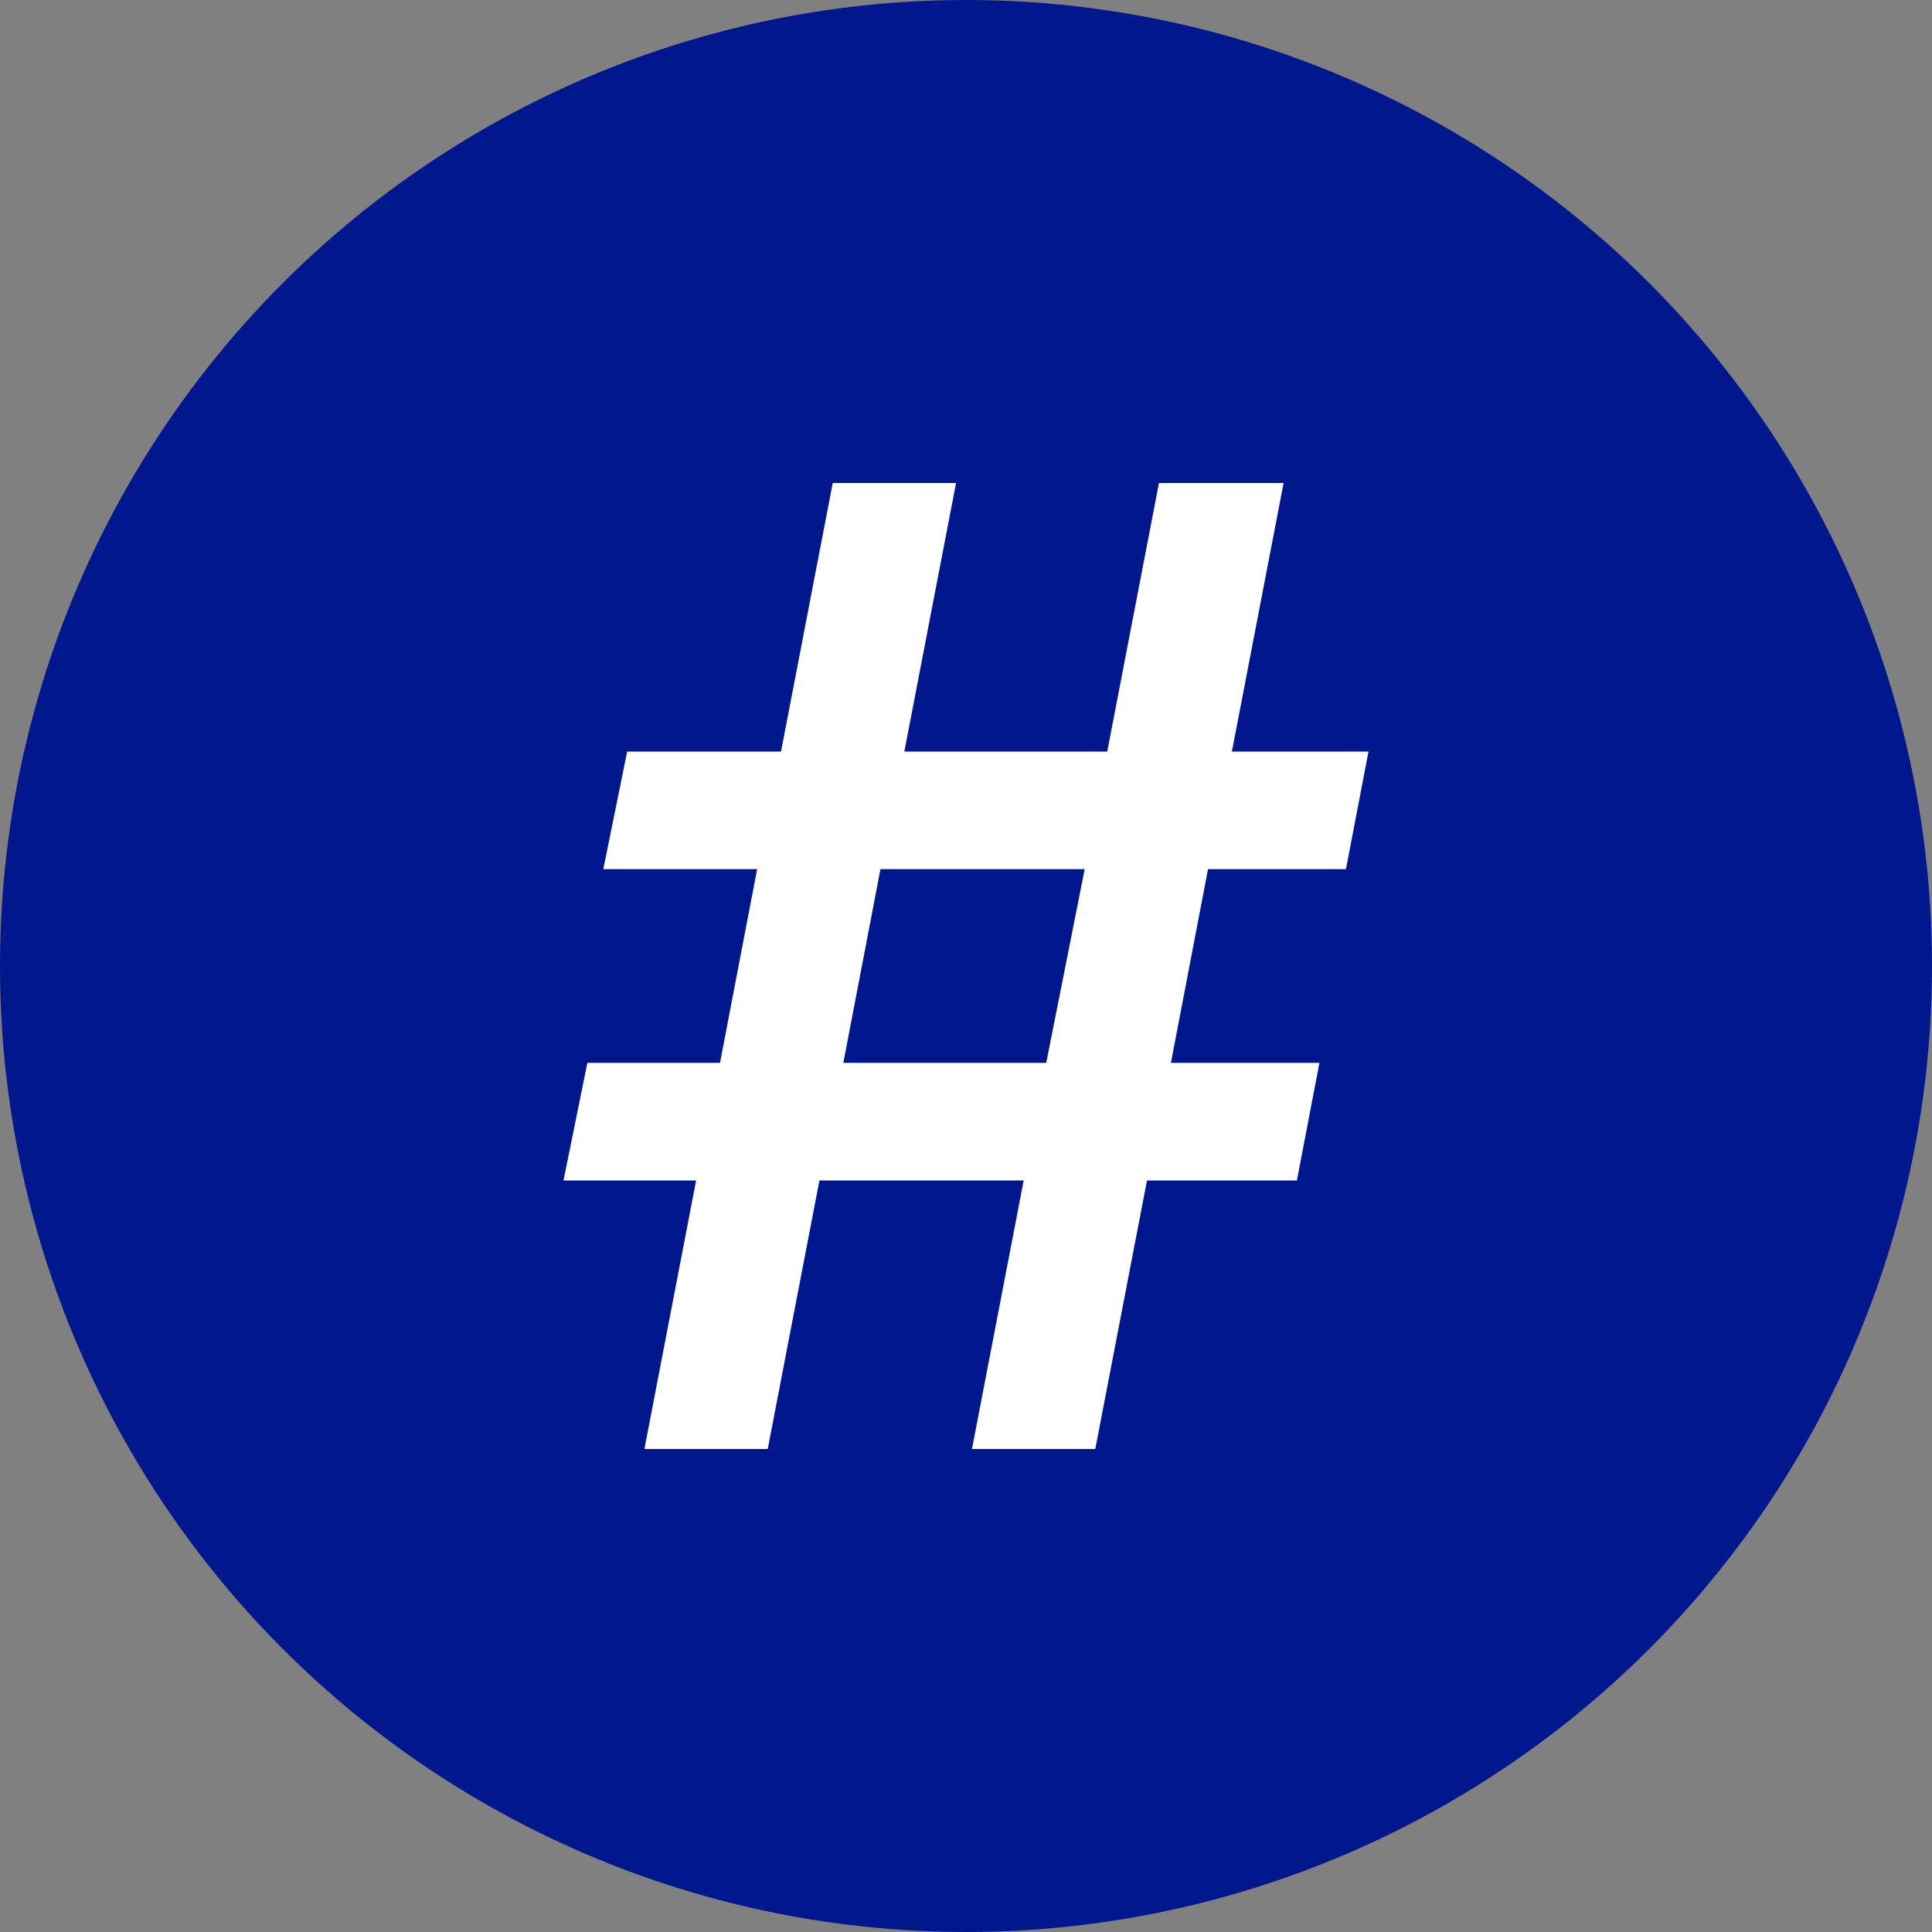 <svg width="48" height="48" viewBox="0 0 48 48" fill="none" xmlns="http://www.w3.org/2000/svg">
<rect x="0" y="0" width="48" height="48" fill="#808080" stroke="none"/>
<circle cx="24" cy="24" r="24" fill="#01178E"/>
<path d="M14.593 26.407L14 29.328H17.295L16.01 36H19.074L20.359 29.328H25.433L24.148 36H27.212L28.497 29.328H32.221L32.781 26.407H29.091L30.013 21.593H33.44L34 18.672H30.606L31.891 12H28.794L27.509 18.672H22.468L23.753 12H20.689L19.404 18.672H15.582L14.989 21.593H18.811L17.888 26.407H14.593ZM20.952 26.407L21.875 21.593H26.949L25.993 26.407H20.952Z" fill="white"/>
</svg>
